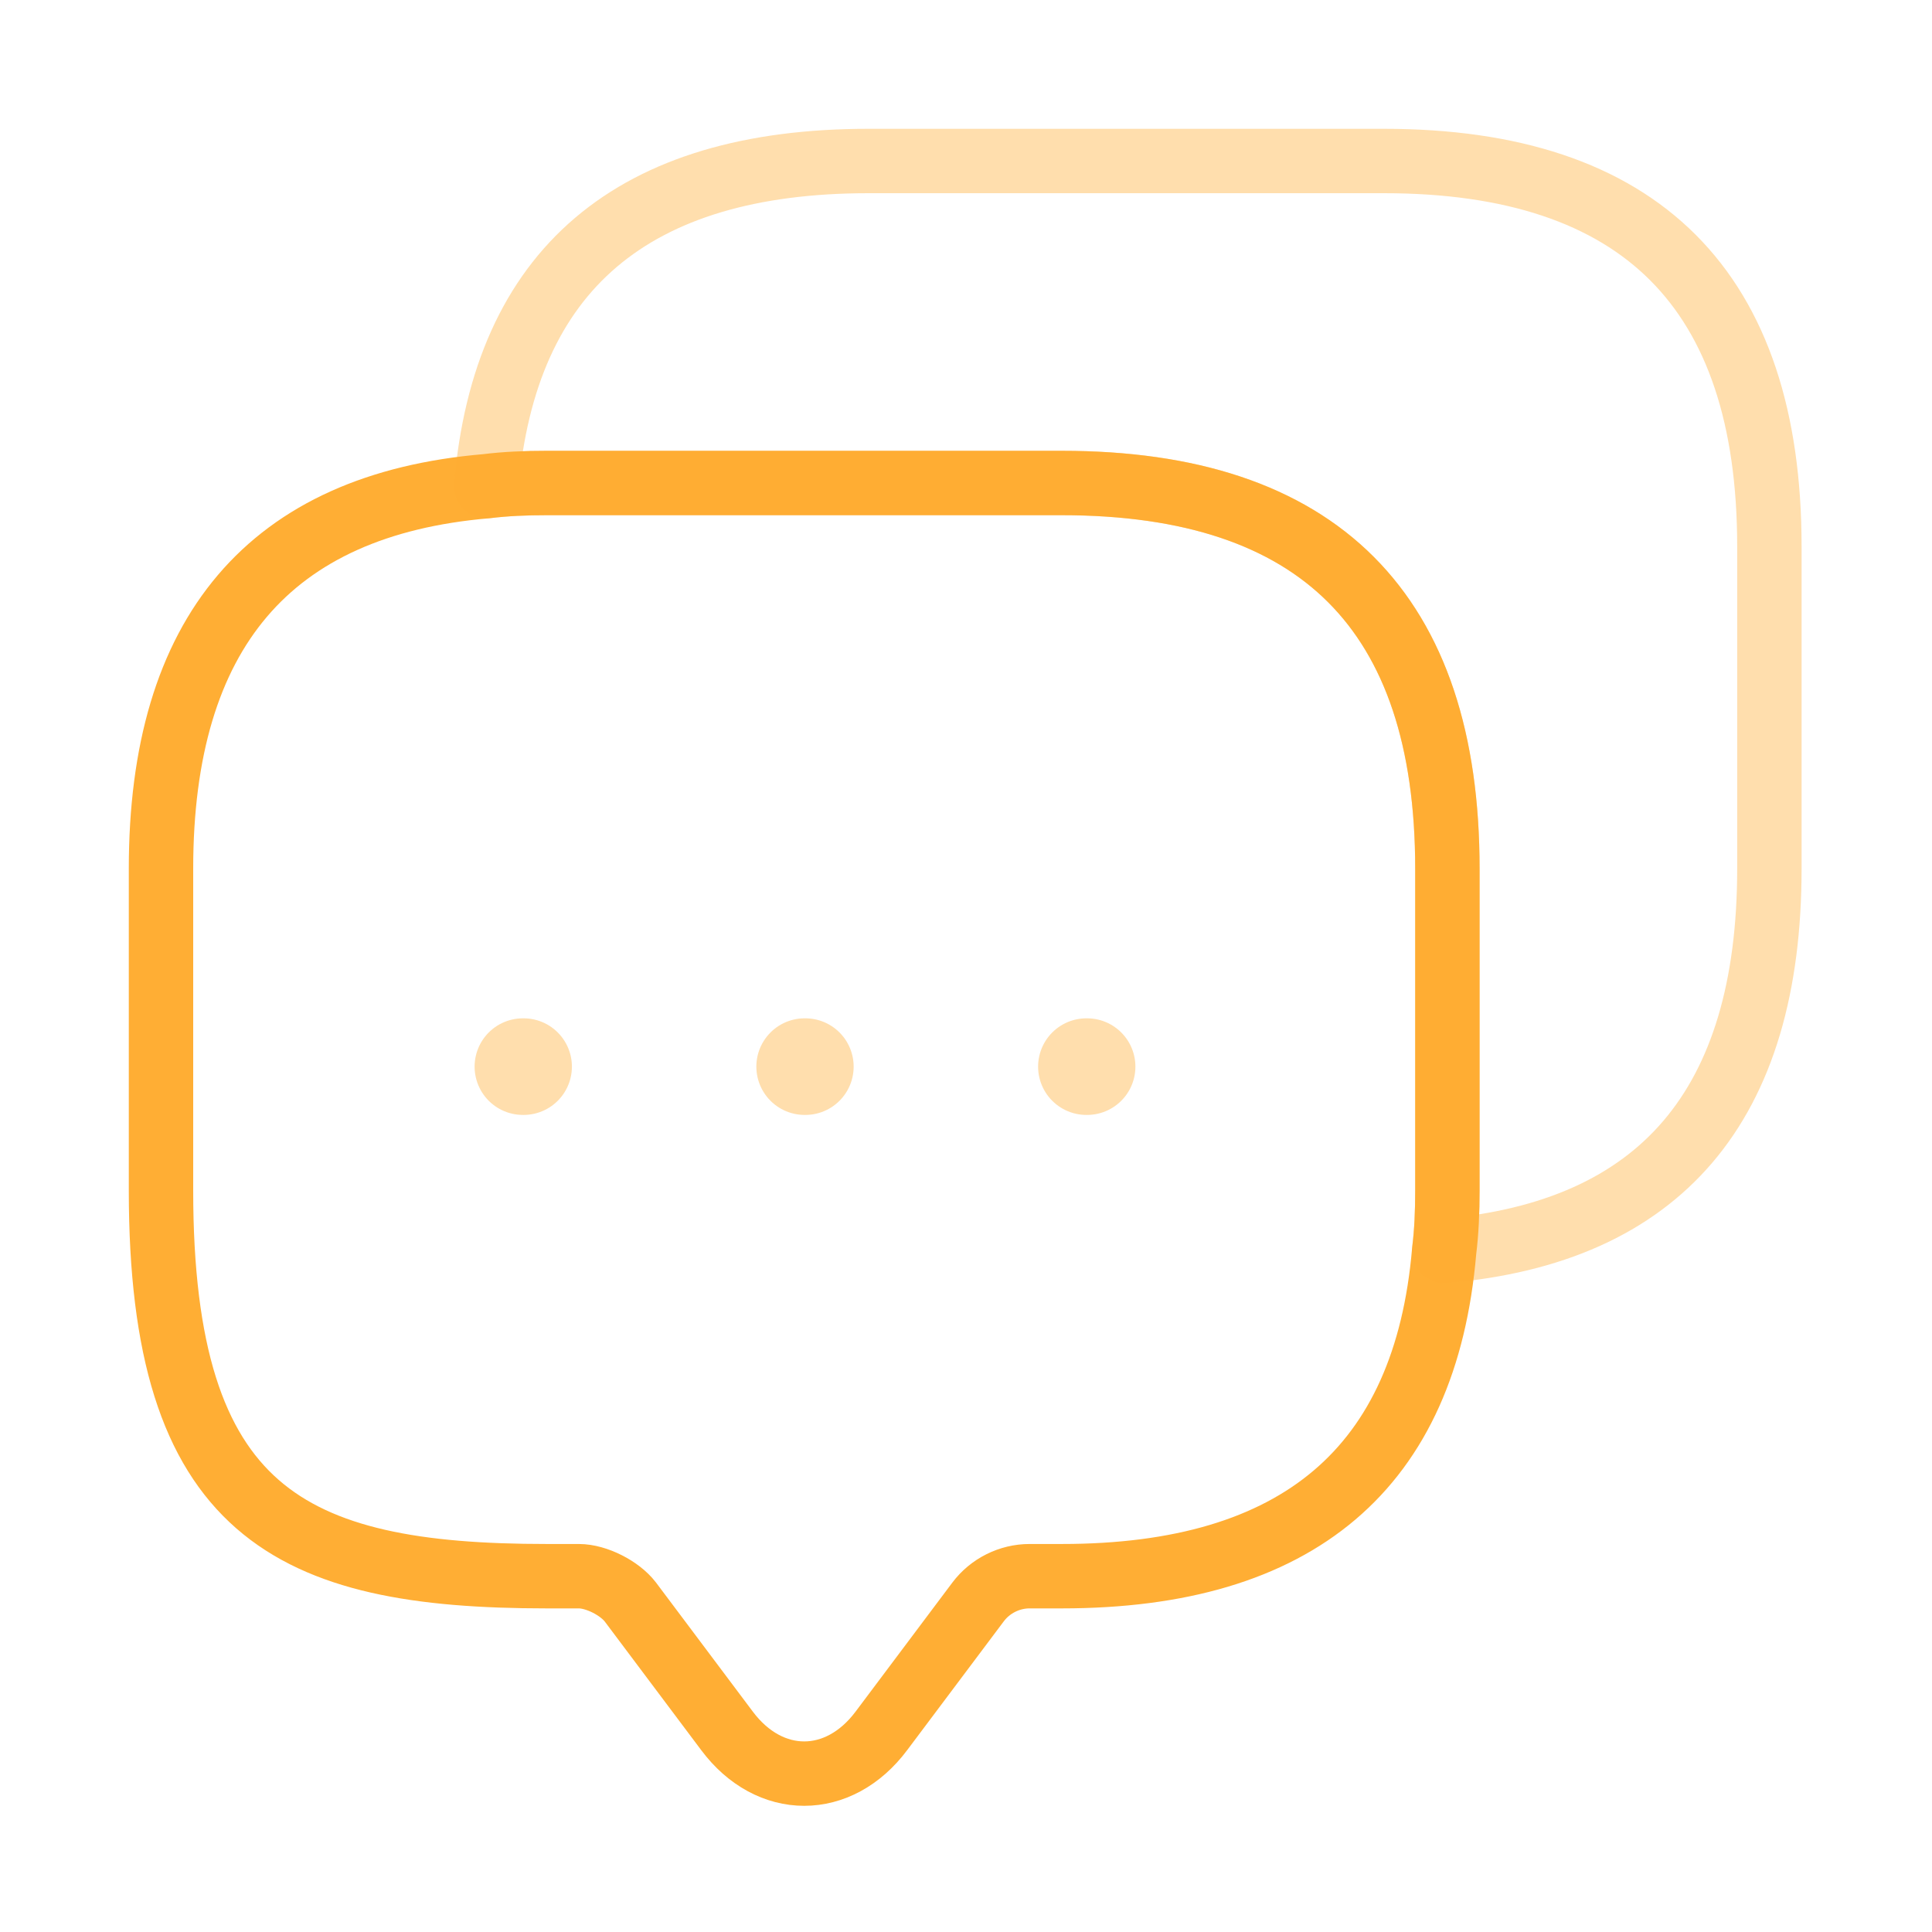 <?xml version="1.0" encoding="UTF-8"?> <svg xmlns="http://www.w3.org/2000/svg" width="60" height="60" viewBox="0 0 60 60" fill="none"> <path d="M44.95 26.975V36.975C44.95 37.625 44.925 38.25 44.85 38.85C44.275 45.6 40.3 48.95 32.975 48.95H31.975C31.35 48.95 30.75 49.25 30.375 49.75L27.375 53.75C26.05 55.525 23.9 55.525 22.575 53.75L19.575 49.75C19.25 49.325 18.525 48.95 17.975 48.95H16.975C9 48.95 5 46.975 5 36.975V26.975C5 19.65 8.375 15.675 15.1 15.1C15.7 15.025 16.325 15 16.975 15H32.975C40.95 15 44.95 19 44.95 26.975Z" stroke="#FFAE34" stroke-width="2" stroke-miterlimit="10" stroke-linecap="round" stroke-linejoin="round"></path> <path opacity="0.4" d="M54.95 16.975V26.975C54.95 34.325 51.575 38.275 44.85 38.85C44.925 38.25 44.95 37.625 44.95 36.975V26.975C44.95 19 40.95 15 32.975 15H16.975C16.325 15 15.7 15.025 15.1 15.1C15.675 8.375 19.65 5 26.975 5H42.975C50.95 5 54.95 9 54.95 16.975Z" stroke="#FFAE34" stroke-width="2" stroke-miterlimit="10" stroke-linecap="round" stroke-linejoin="round"></path> <path opacity="0.4" d="M33.739 33.125H33.761" stroke="#FFAE34" stroke-width="3" stroke-linecap="round" stroke-linejoin="round"></path> <path opacity="0.4" d="M24.989 33.125H25.011" stroke="#FFAE34" stroke-width="3" stroke-linecap="round" stroke-linejoin="round"></path> <path opacity="0.4" d="M16.239 33.125H16.261" stroke="#FFAE34" stroke-width="3" stroke-linecap="round" stroke-linejoin="round"></path> </svg> 
